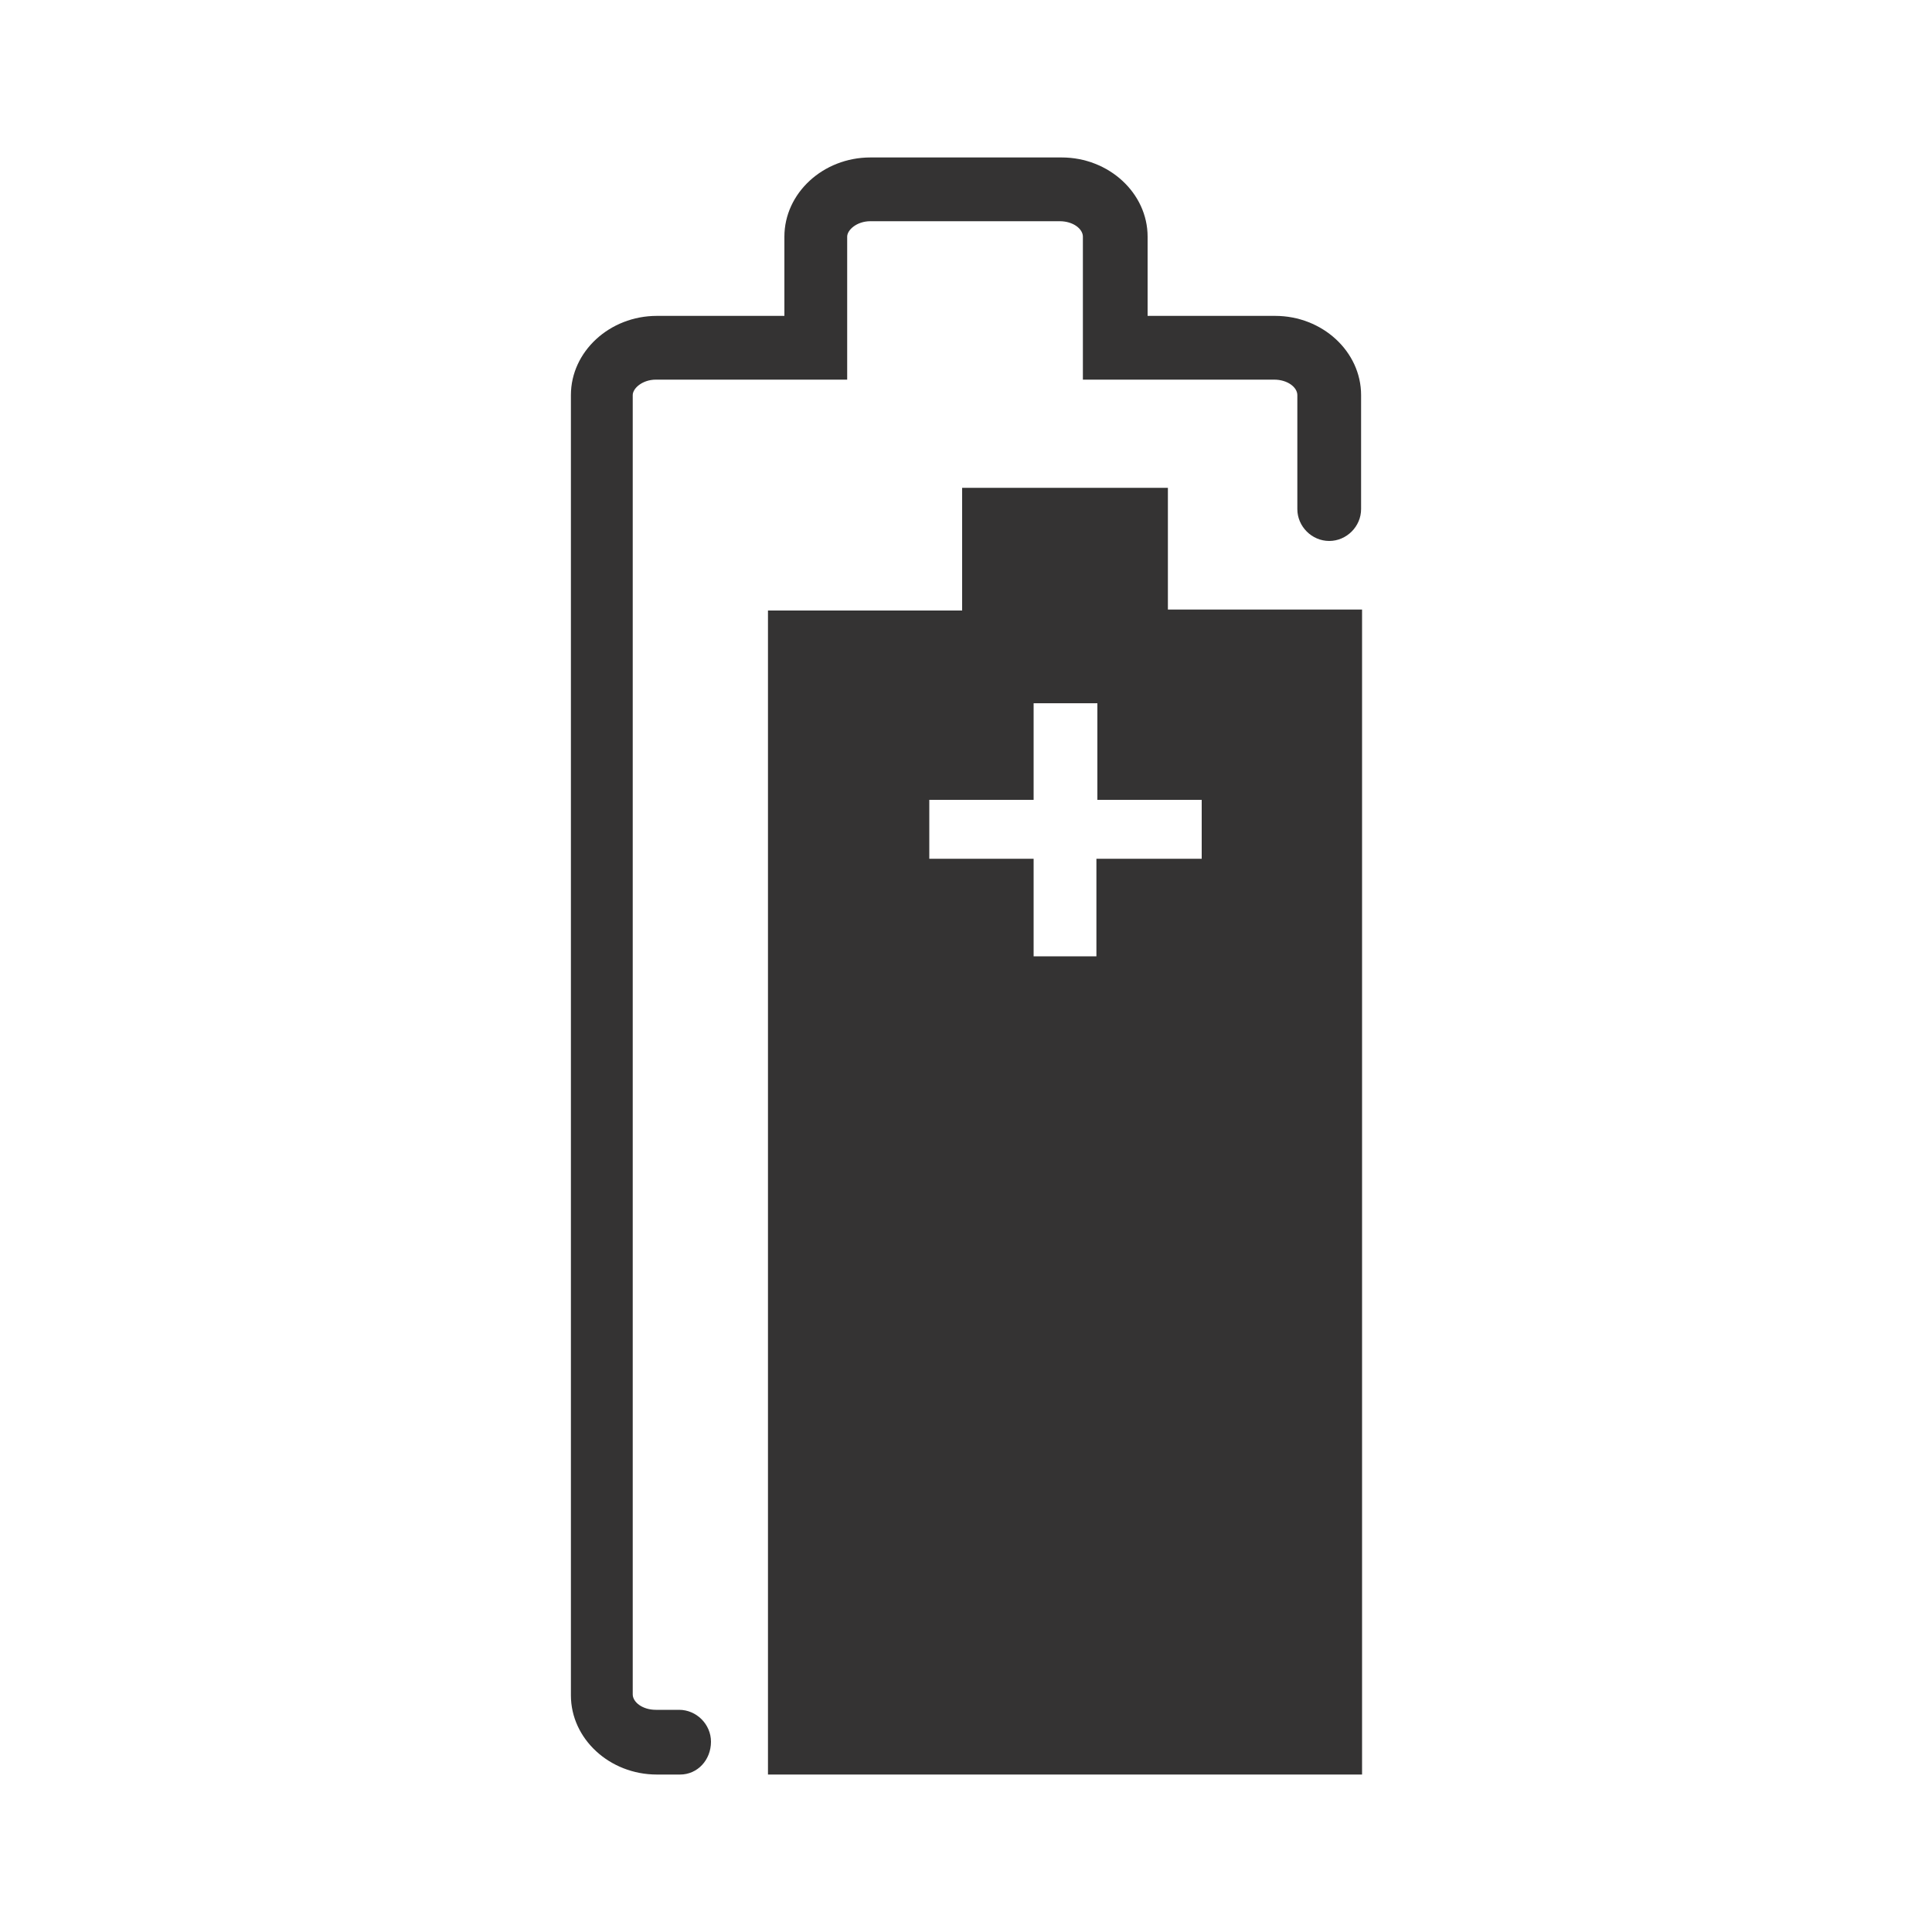 <?xml version="1.0" encoding="utf-8"?>
<!-- Generator: Adobe Illustrator 24.3.0, SVG Export Plug-In . SVG Version: 6.00 Build 0)  -->
<svg version="1.1" id="Layer_1" xmlns="http://www.w3.org/2000/svg" xmlns:xlink="http://www.w3.org/1999/xlink" x="0px" y="0px"
	 viewBox="0 0 200 200" style="enable-background:new 0 0 200 200;" xml:space="preserve">
<style type="text/css">
	.st0{fill:#343333;}
</style>
<g>
	<path class="st0" d="M70.4,183.7h-2.4c-4.9,0-8.9-3.7-8.9-8.2V40.9c0-4.5,4-8.2,8.9-8.2h13.2v-8.2c0-4.5,4-8.2,8.9-8.2h19.8
		c4.9,0,8.9,3.7,8.9,8.2v8.2h13.2c4.9,0,8.9,3.7,8.9,8.2v11.8c0,1.8-1.5,3.3-3.3,3.3s-3.3-1.5-3.3-3.3V40.9c0-0.8-1-1.6-2.4-1.6
		h-19.8V24.5c0-0.8-1-1.6-2.4-1.6H90.1c-1.4,0-2.4,0.9-2.4,1.6v14.8H67.9c-1.4,0-2.4,0.9-2.4,1.6v134.5c0,0.8,1,1.6,2.4,1.6h2.4
		c1.8,0,3.3,1.5,3.3,3.3C73.6,182.2,72.2,183.7,70.4,183.7z"/>
	<g>
		<g>
			<path class="st0" d="M120.9,63.1V50.5H99.6v12.7H79.5V137v4.9v41.8H141v-55v-3.1V63.1H120.9z M124.3,88.9h-10.8V99H107V88.9H96.2
				v-6.1H107v-10h6.6v10h10.8V88.9z"/>
		</g>
	</g>
</g>
</svg>
